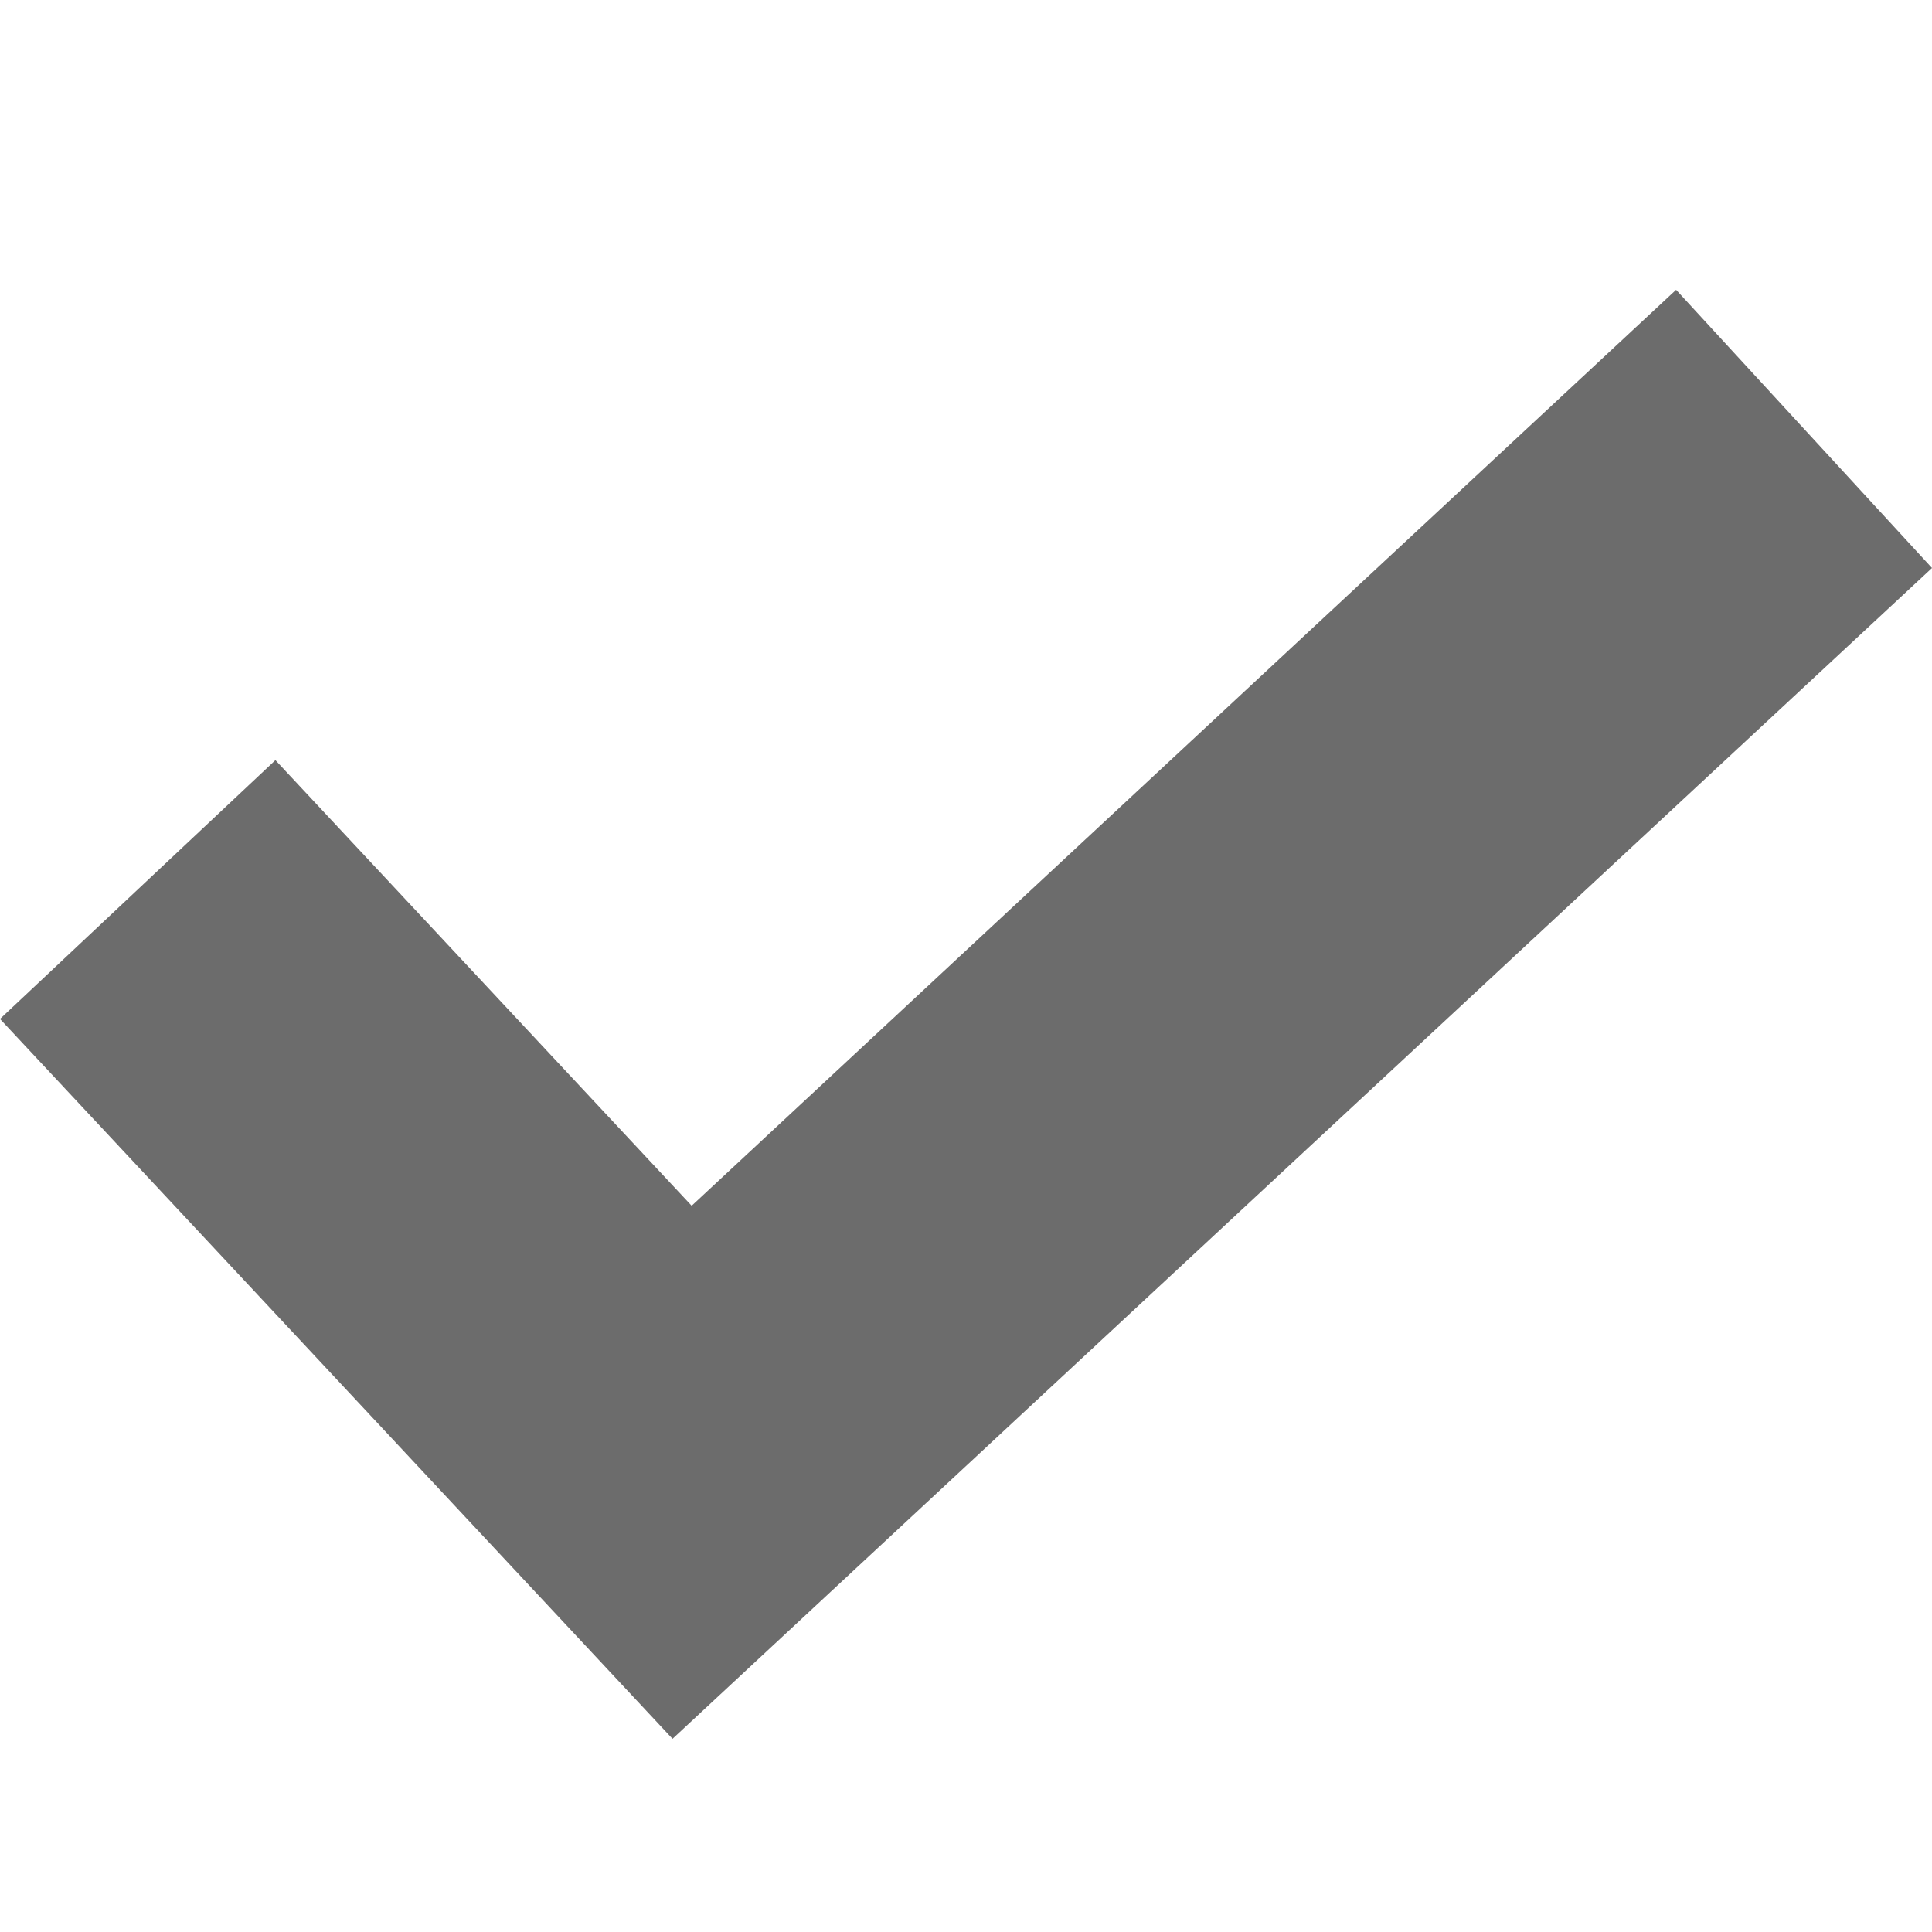 <?xml version="1.0" encoding="UTF-8"?> <svg xmlns="http://www.w3.org/2000/svg" width="20" height="20" viewBox="0 0 20 20" fill="none"><path d="M17.351 3L7.16 12.482L2.851 7.869L0 10.548L6.962 18L20 5.88L17.351 3Z" fill="#6C6C6C"></path></svg> 